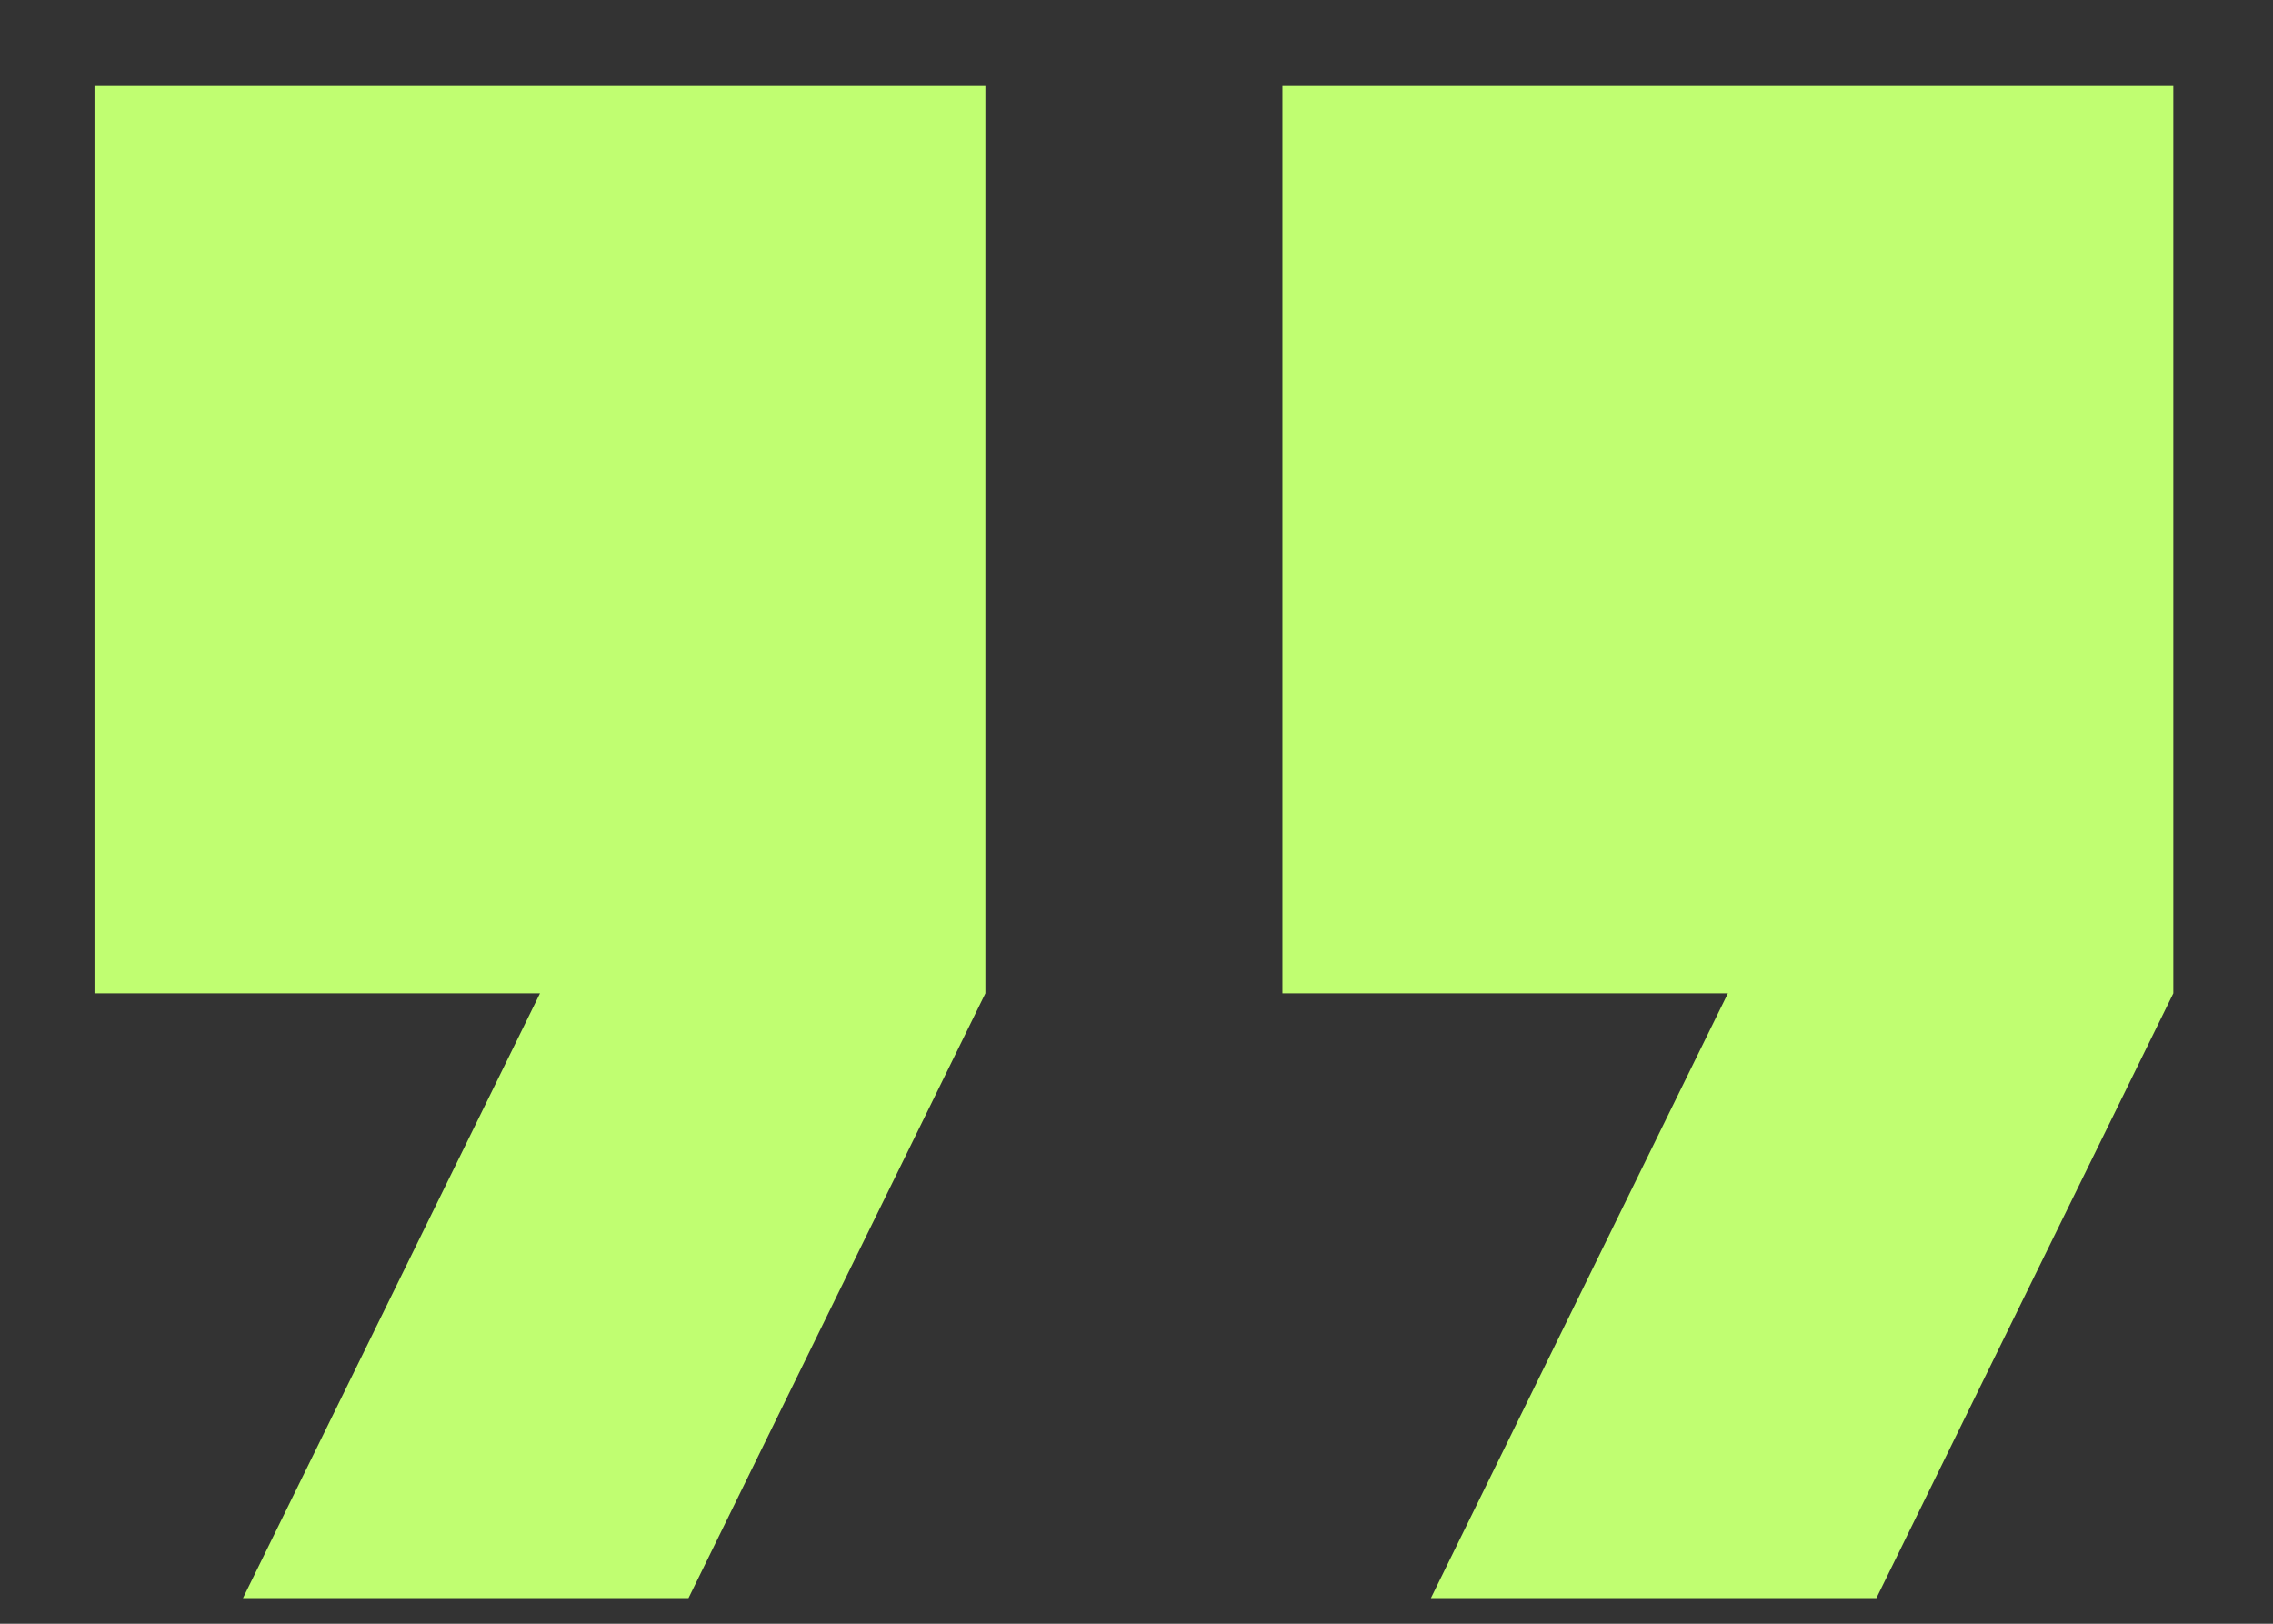 <svg width="21" height="15" viewBox="0 0 21 15" fill="none" xmlns="http://www.w3.org/2000/svg">
<rect x="0" y="0" width="21" height="15" fill="#333333" stroke="none"/>
<path d="M2.245 14.763H6.361L9.104 9.176V0.795H0.873V9.176H4.989L2.245 14.763ZM13.22 14.763H17.336L20.079 9.176V0.795H11.848V9.176H15.964L13.22 14.763Z" fill="#C0FE71"/>
</svg>
